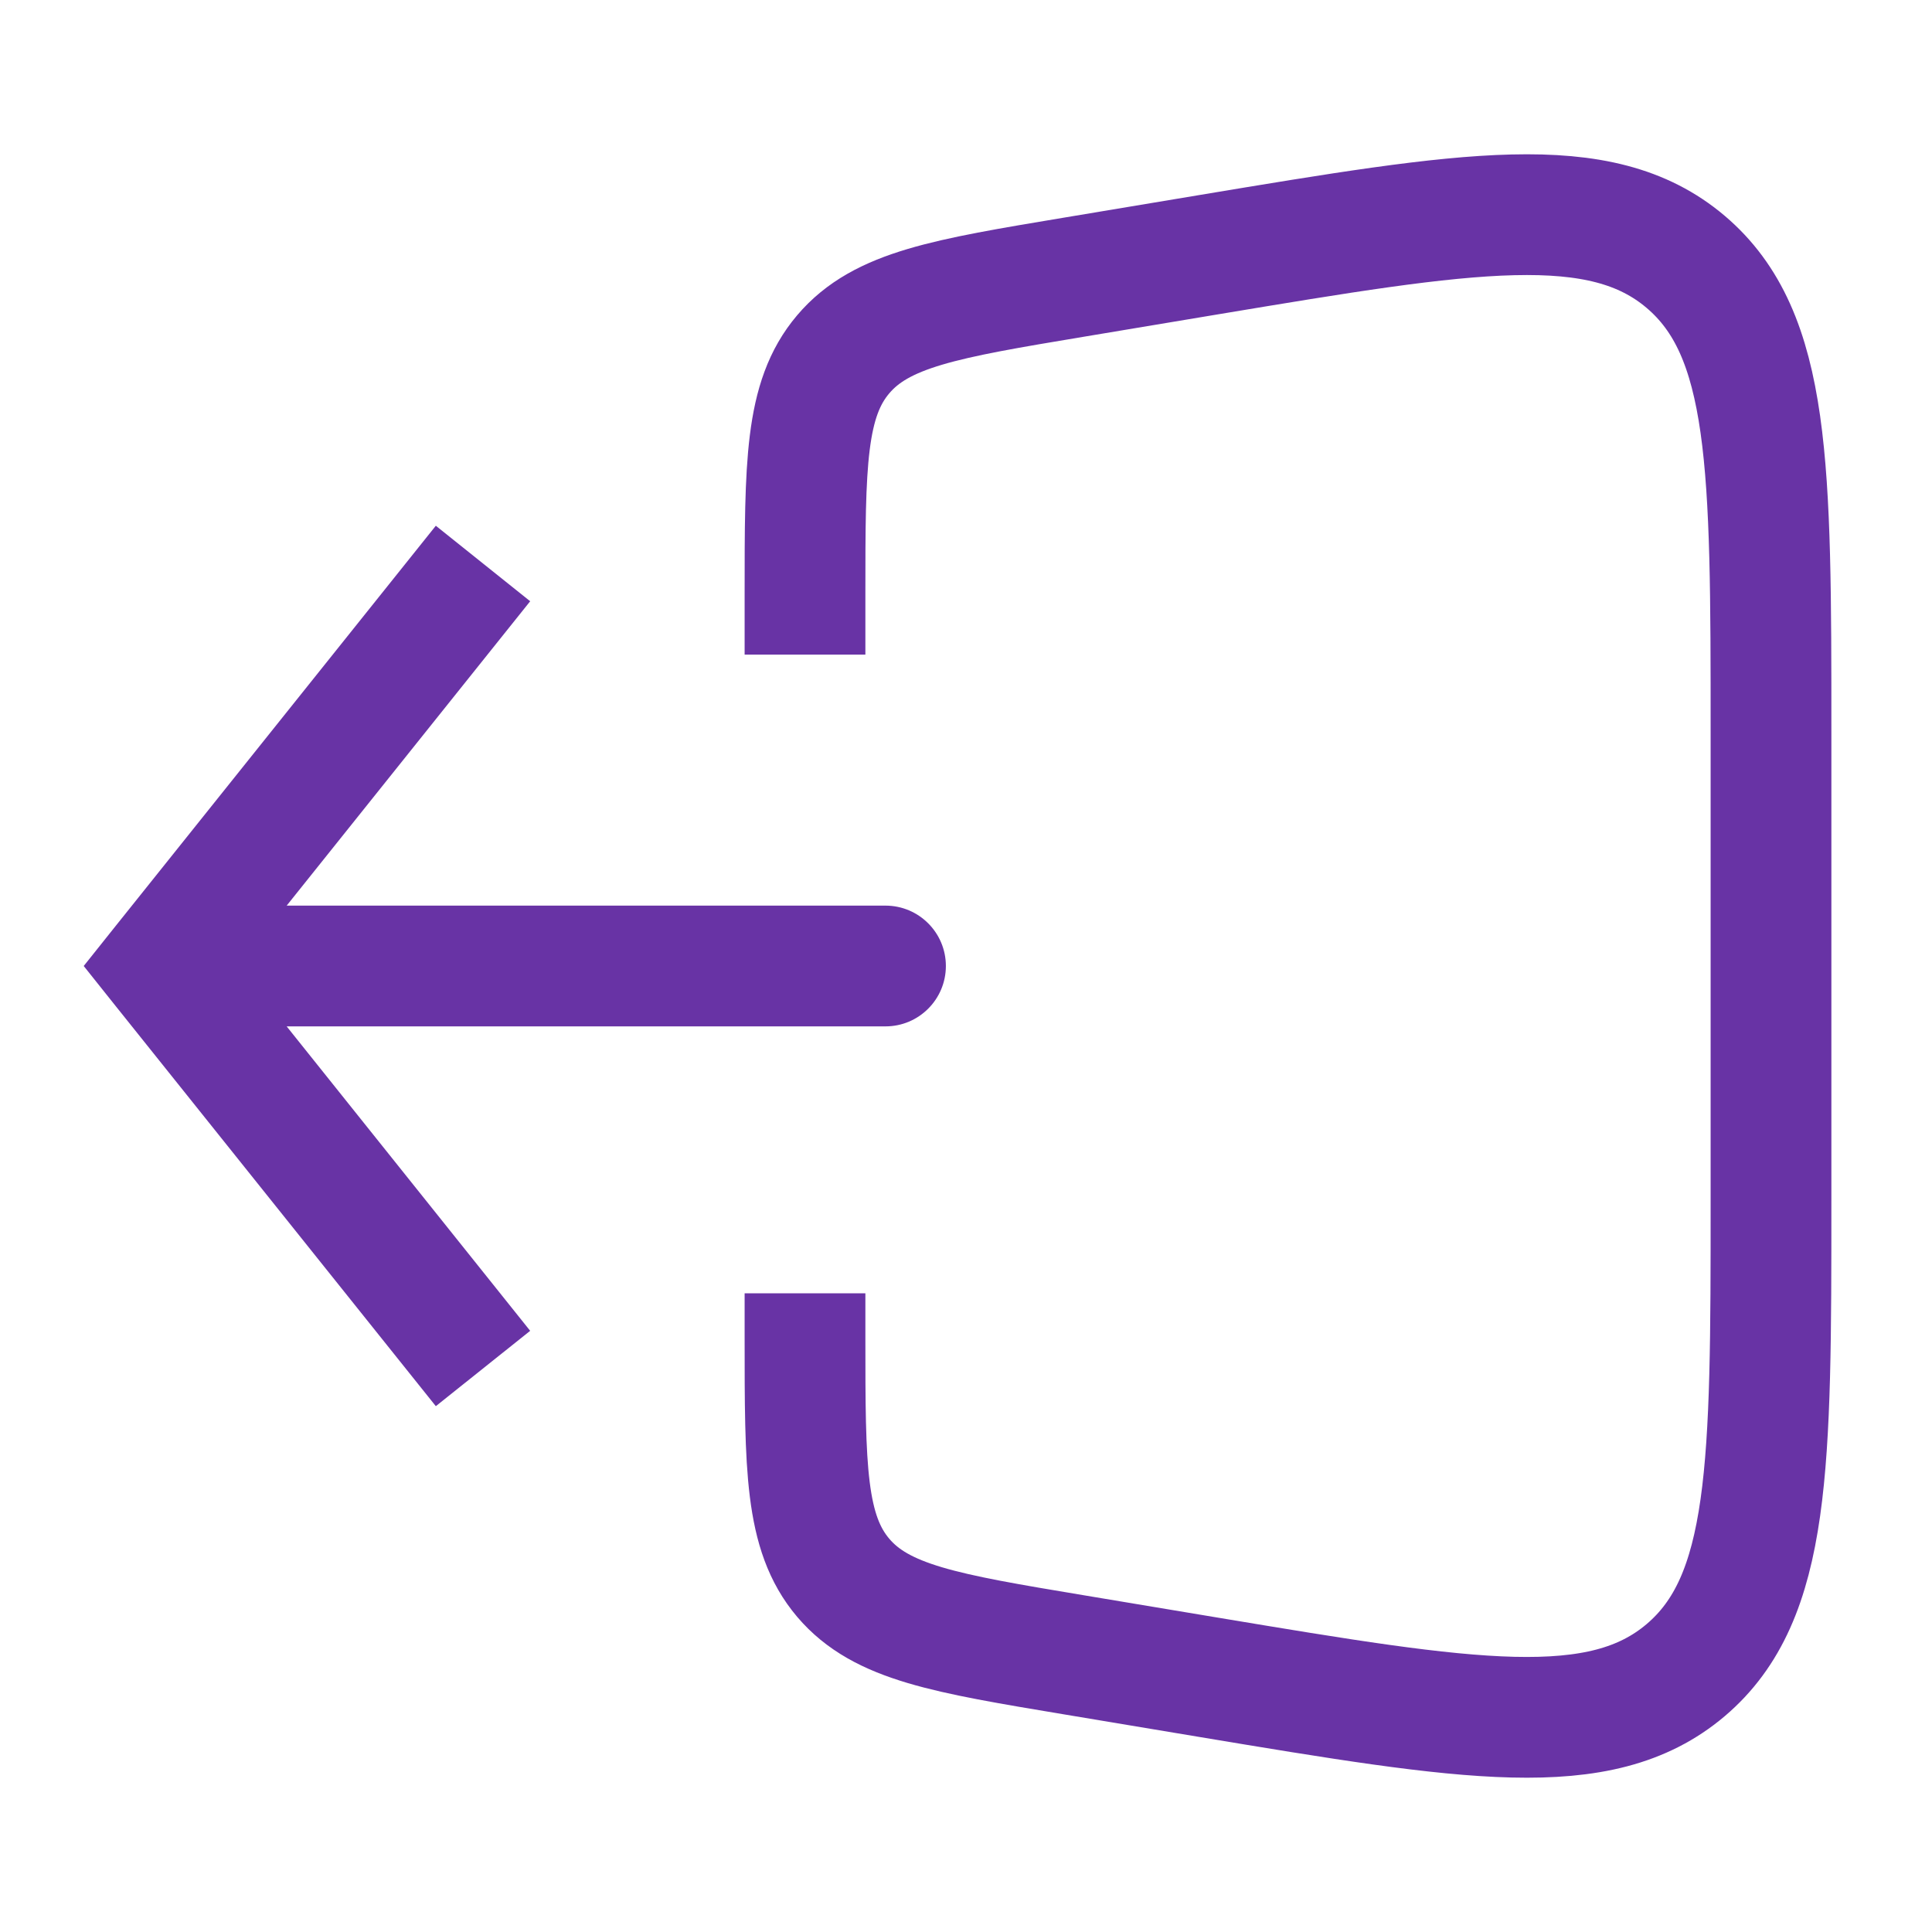 <svg width="24" height="24" viewBox="0 0 24 24" fill="none" xmlns="http://www.w3.org/2000/svg">
<path d="M2 12L1.414 11.531L1.04 12L1.414 12.469L2 12ZM11 12.75C11.414 12.75 11.75 12.414 11.75 12C11.75 11.586 11.414 11.25 11 11.25V12.75ZM6 7L5.414 6.531L1.414 11.531L2 12L2.586 12.469L6.586 7.469L6 7ZM2 12L1.414 12.469L5.414 17.468L6 17L6.586 16.532L2.586 11.531L2 12ZM2 12V12.75H11V12V11.25H2V12Z" fill="#6833A5"/>
<path d="M10 8.132V7.389C10 5.77 10 4.961 10.474 4.402C10.948 3.842 11.746 3.709 13.342 3.443L15.014 3.164C18.257 2.624 19.878 2.354 20.939 3.252C22 4.151 22 5.795 22 9.083V14.917C22 18.205 22 19.849 20.939 20.748C19.878 21.646 18.257 21.376 15.014 20.836L13.342 20.557C11.746 20.291 10.948 20.158 10.474 19.599C10 19.039 10 18.23 10 16.611V16.066" stroke="#6833A5" stroke-width="1.5"/>
</svg>
